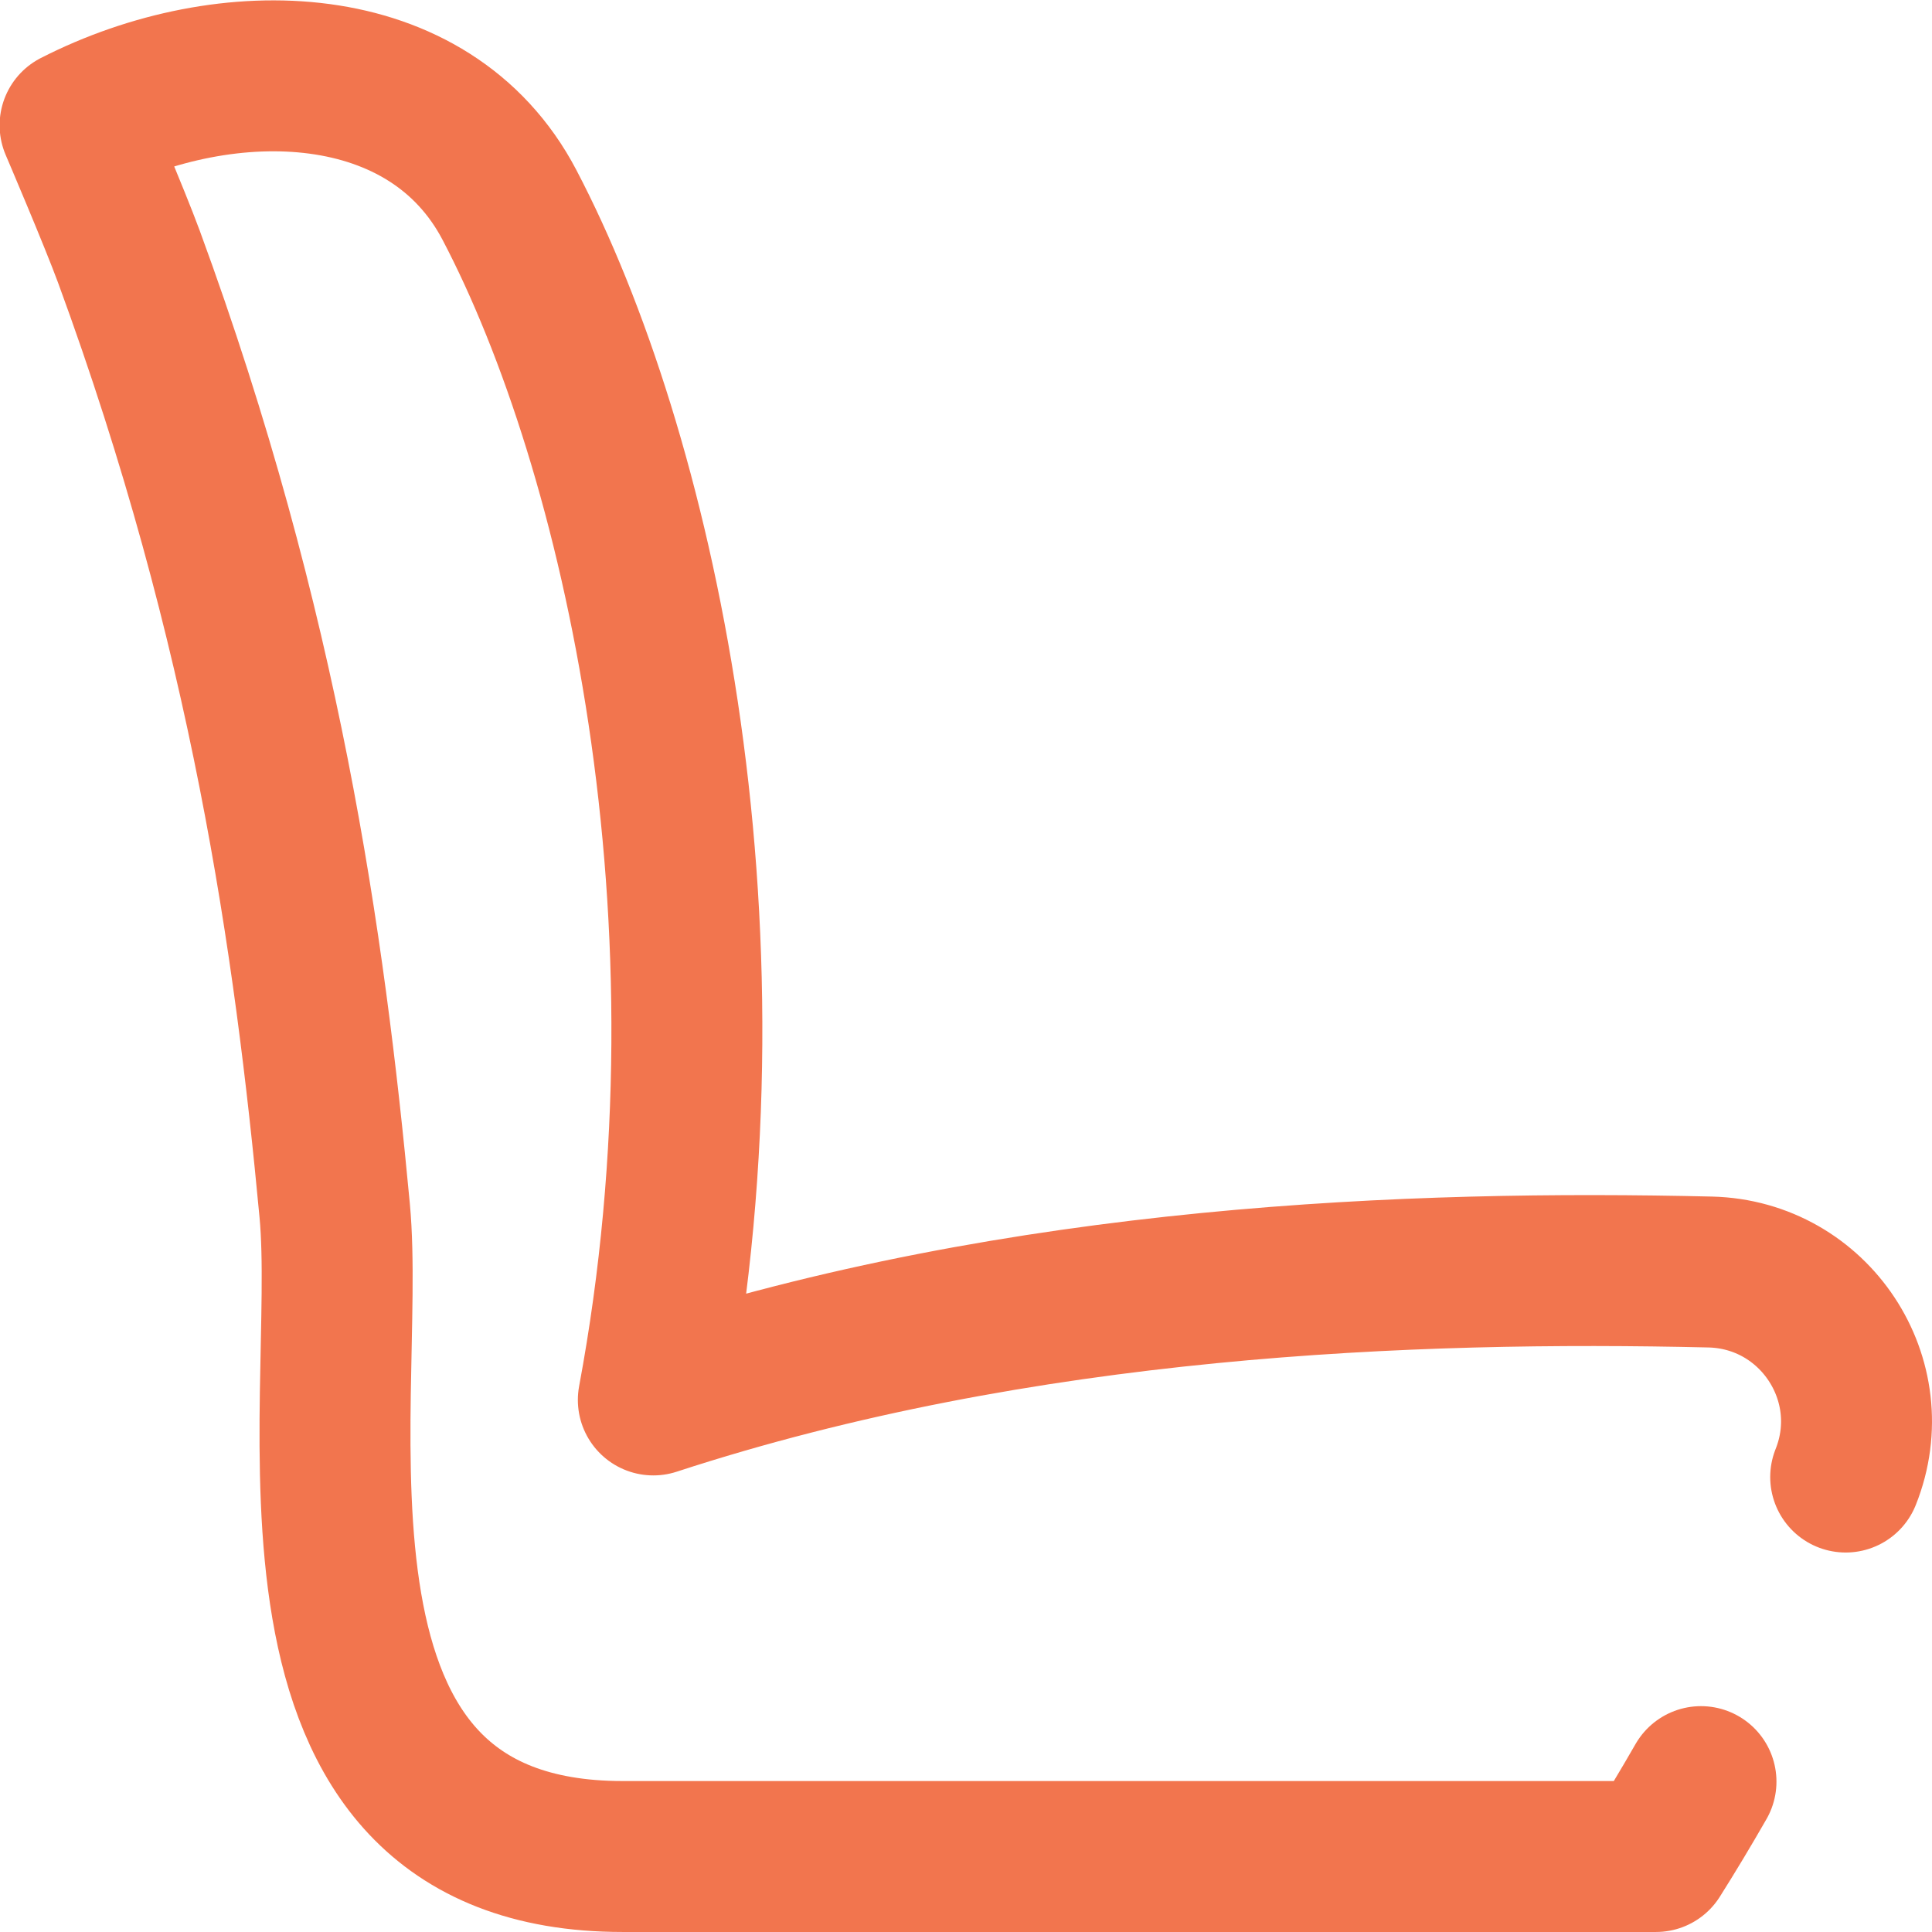 <svg width="56" height="56" viewBox="0 0 56 56" fill="none" xmlns="http://www.w3.org/2000/svg">
<path d="M53.498 42.813C54.623 40.002 52.593 36.941 49.567 36.87C40.969 36.669 29.641 37.078 18.937 40.578C21.547 26.578 18.478 13.015 14.766 5.938C12.457 1.537 6.601 1.369 2.176 3.631C2.176 3.631 3.319 6.305 3.735 7.437C7.697 18.225 8.978 27.377 9.701 35.086C10.227 40.687 7.328 53.812 18.047 53.812H47.999C48.425 53.137 48.863 52.41 49.304 51.641" stroke="#F2754E" stroke-width="4.375" stroke-miterlimit="10" stroke-linecap="round" stroke-linejoin="round"/>
</svg>
